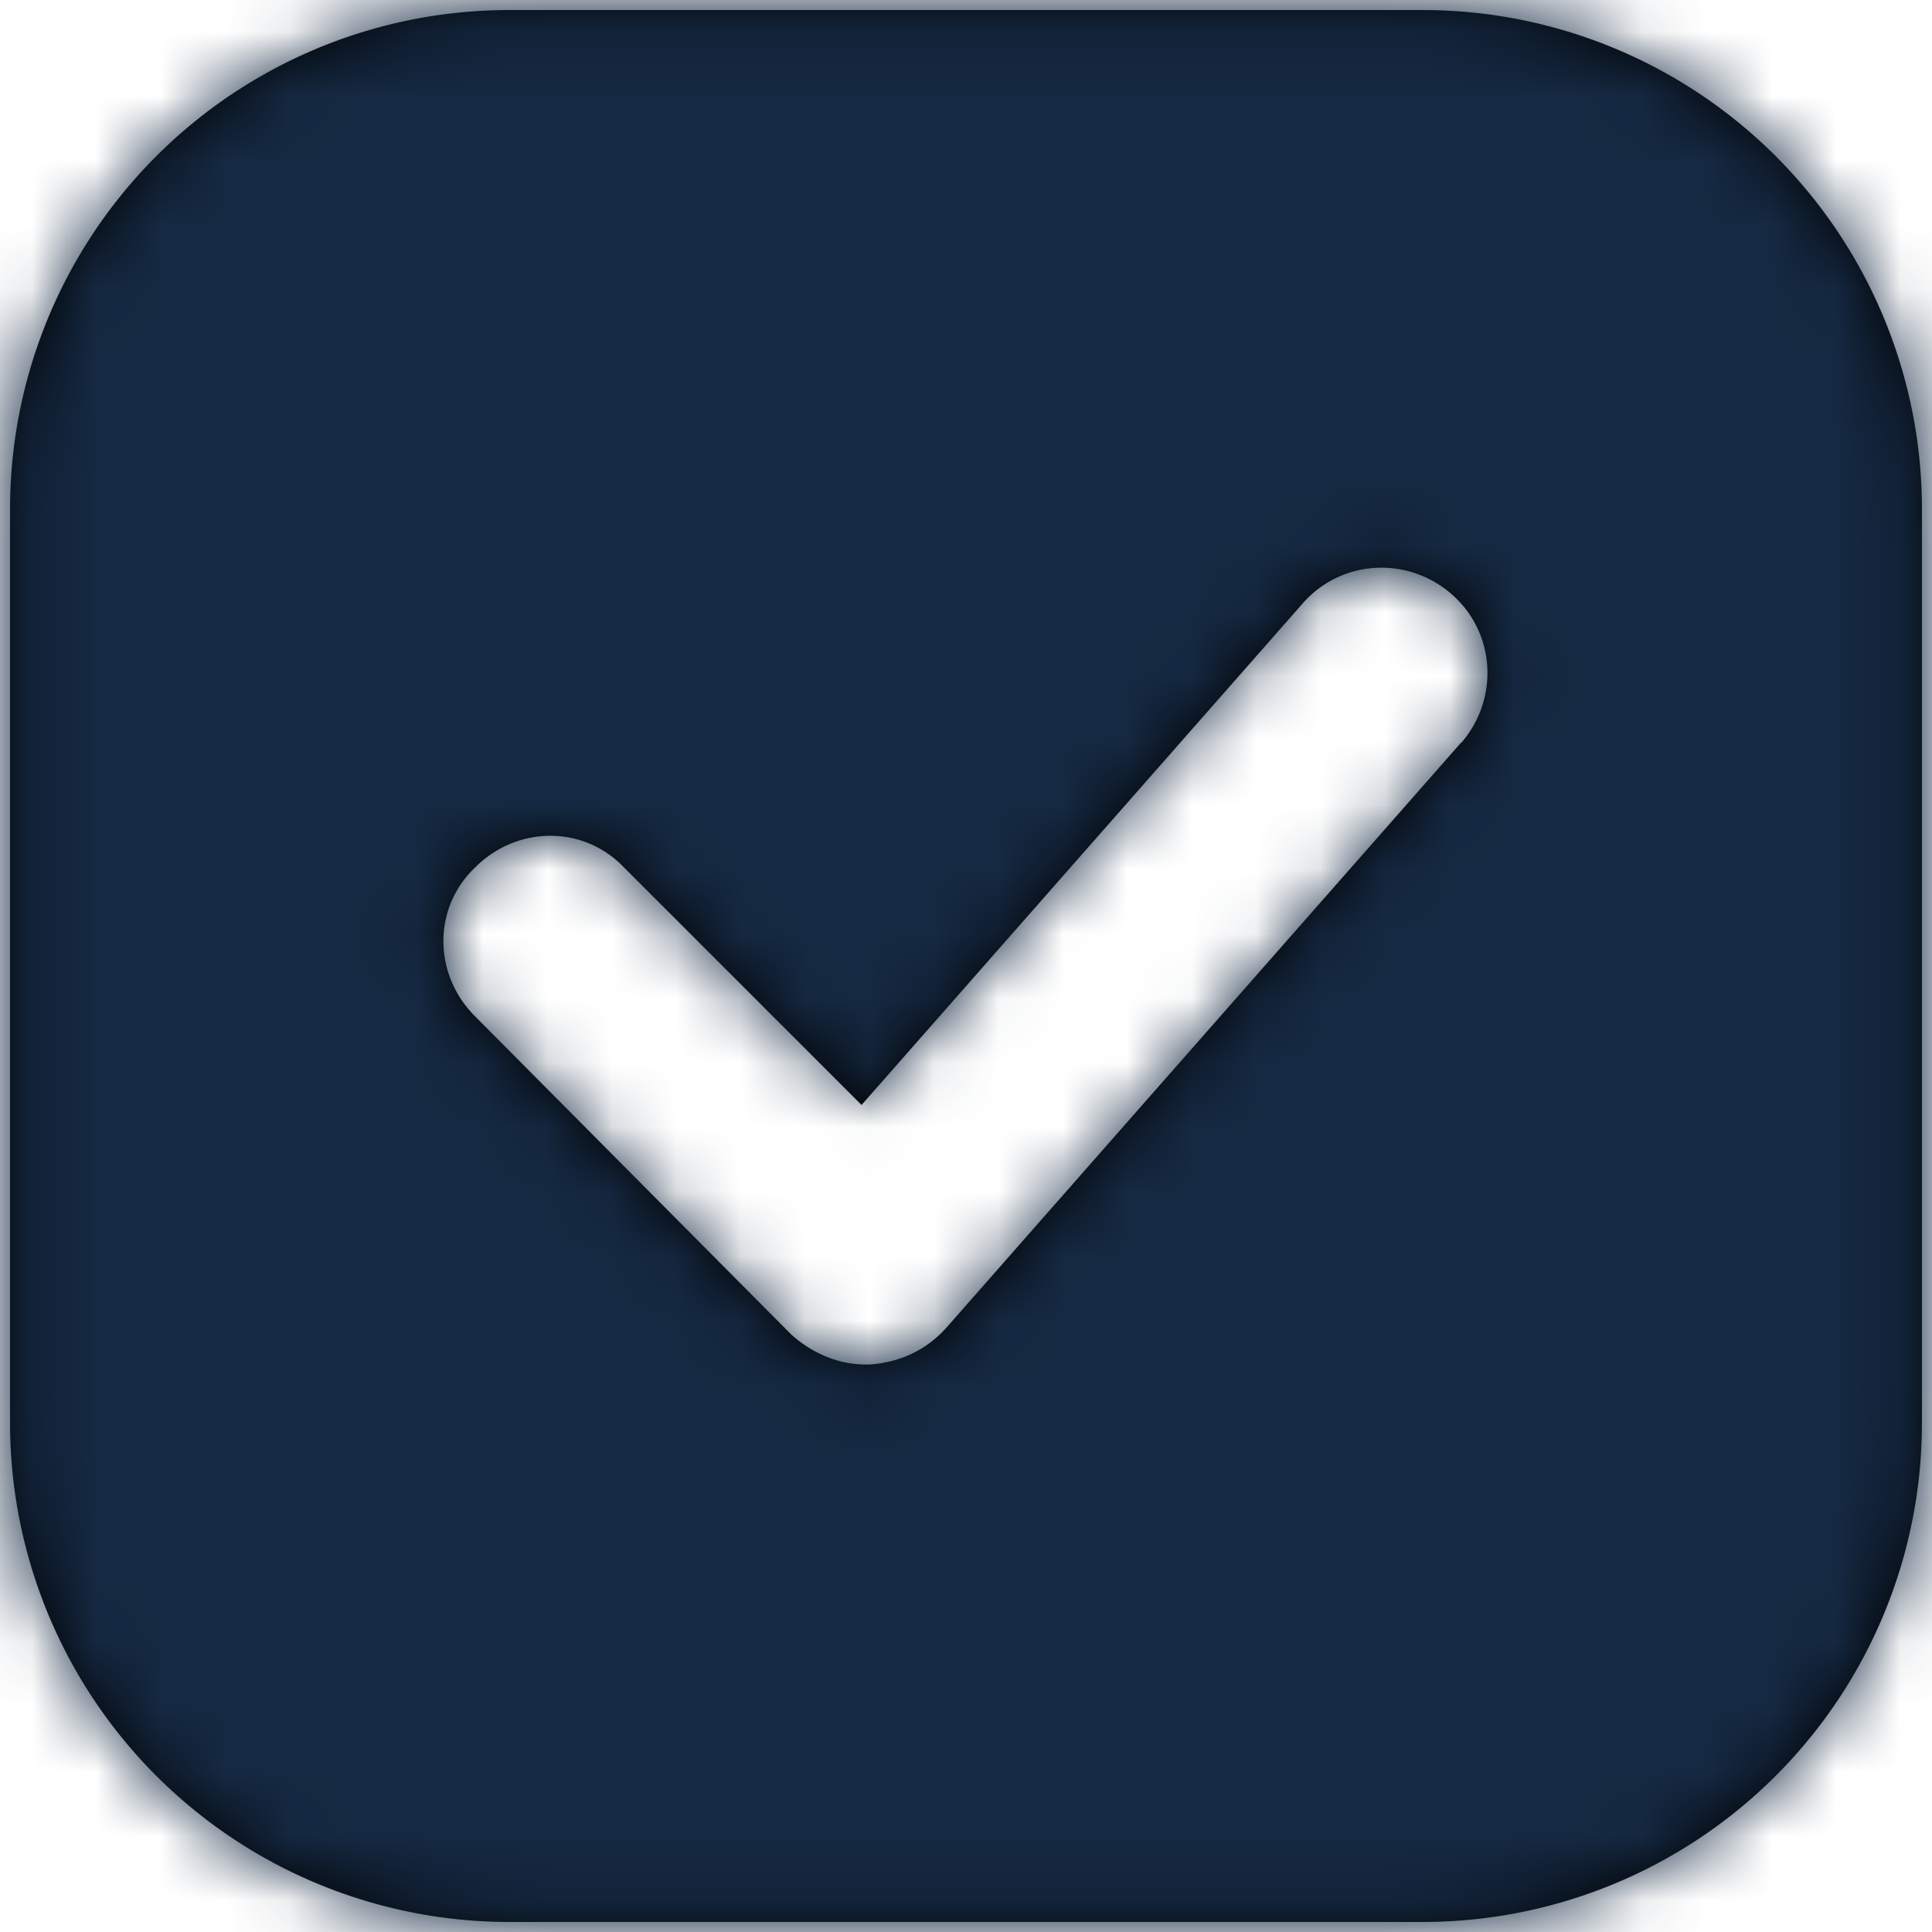 <svg xmlns="http://www.w3.org/2000/svg" xmlns:xlink="http://www.w3.org/1999/xlink" width="30" height="30"><defs><path d="M22.094.156H7.906a7.75 7.75 0 0 0-7.75 7.75v14.188a7.75 7.75 0 0 0 7.75 7.75h14.188a7.75 7.75 0 0 0 7.75-7.75V7.906a7.75 7.75 0 0 0-7.75-7.75zm.594 11.375l-8 9.094c-.312.344-.719.531-1.187.563h-.062c-.437 0-.844-.187-1.156-.469l-4.906-4.937c-.656-.656-.656-1.687 0-2.312.656-.656 1.688-.656 2.313 0l3.688 3.688 6.844-7.781c.594-.687 1.625-.75 2.313-.156s.75 1.625.156 2.313z" id="A"/></defs><g fill-rule="evenodd"><mask id="B" fill="#fff"><use xlink:href="#A"/></mask><g fill-rule="nonzero"><use fill="#000" xlink:href="#A"/><g mask="url(#B)" fill="#152942"><path d="M-5-5h40v40H-5z"/></g></g></g></svg>